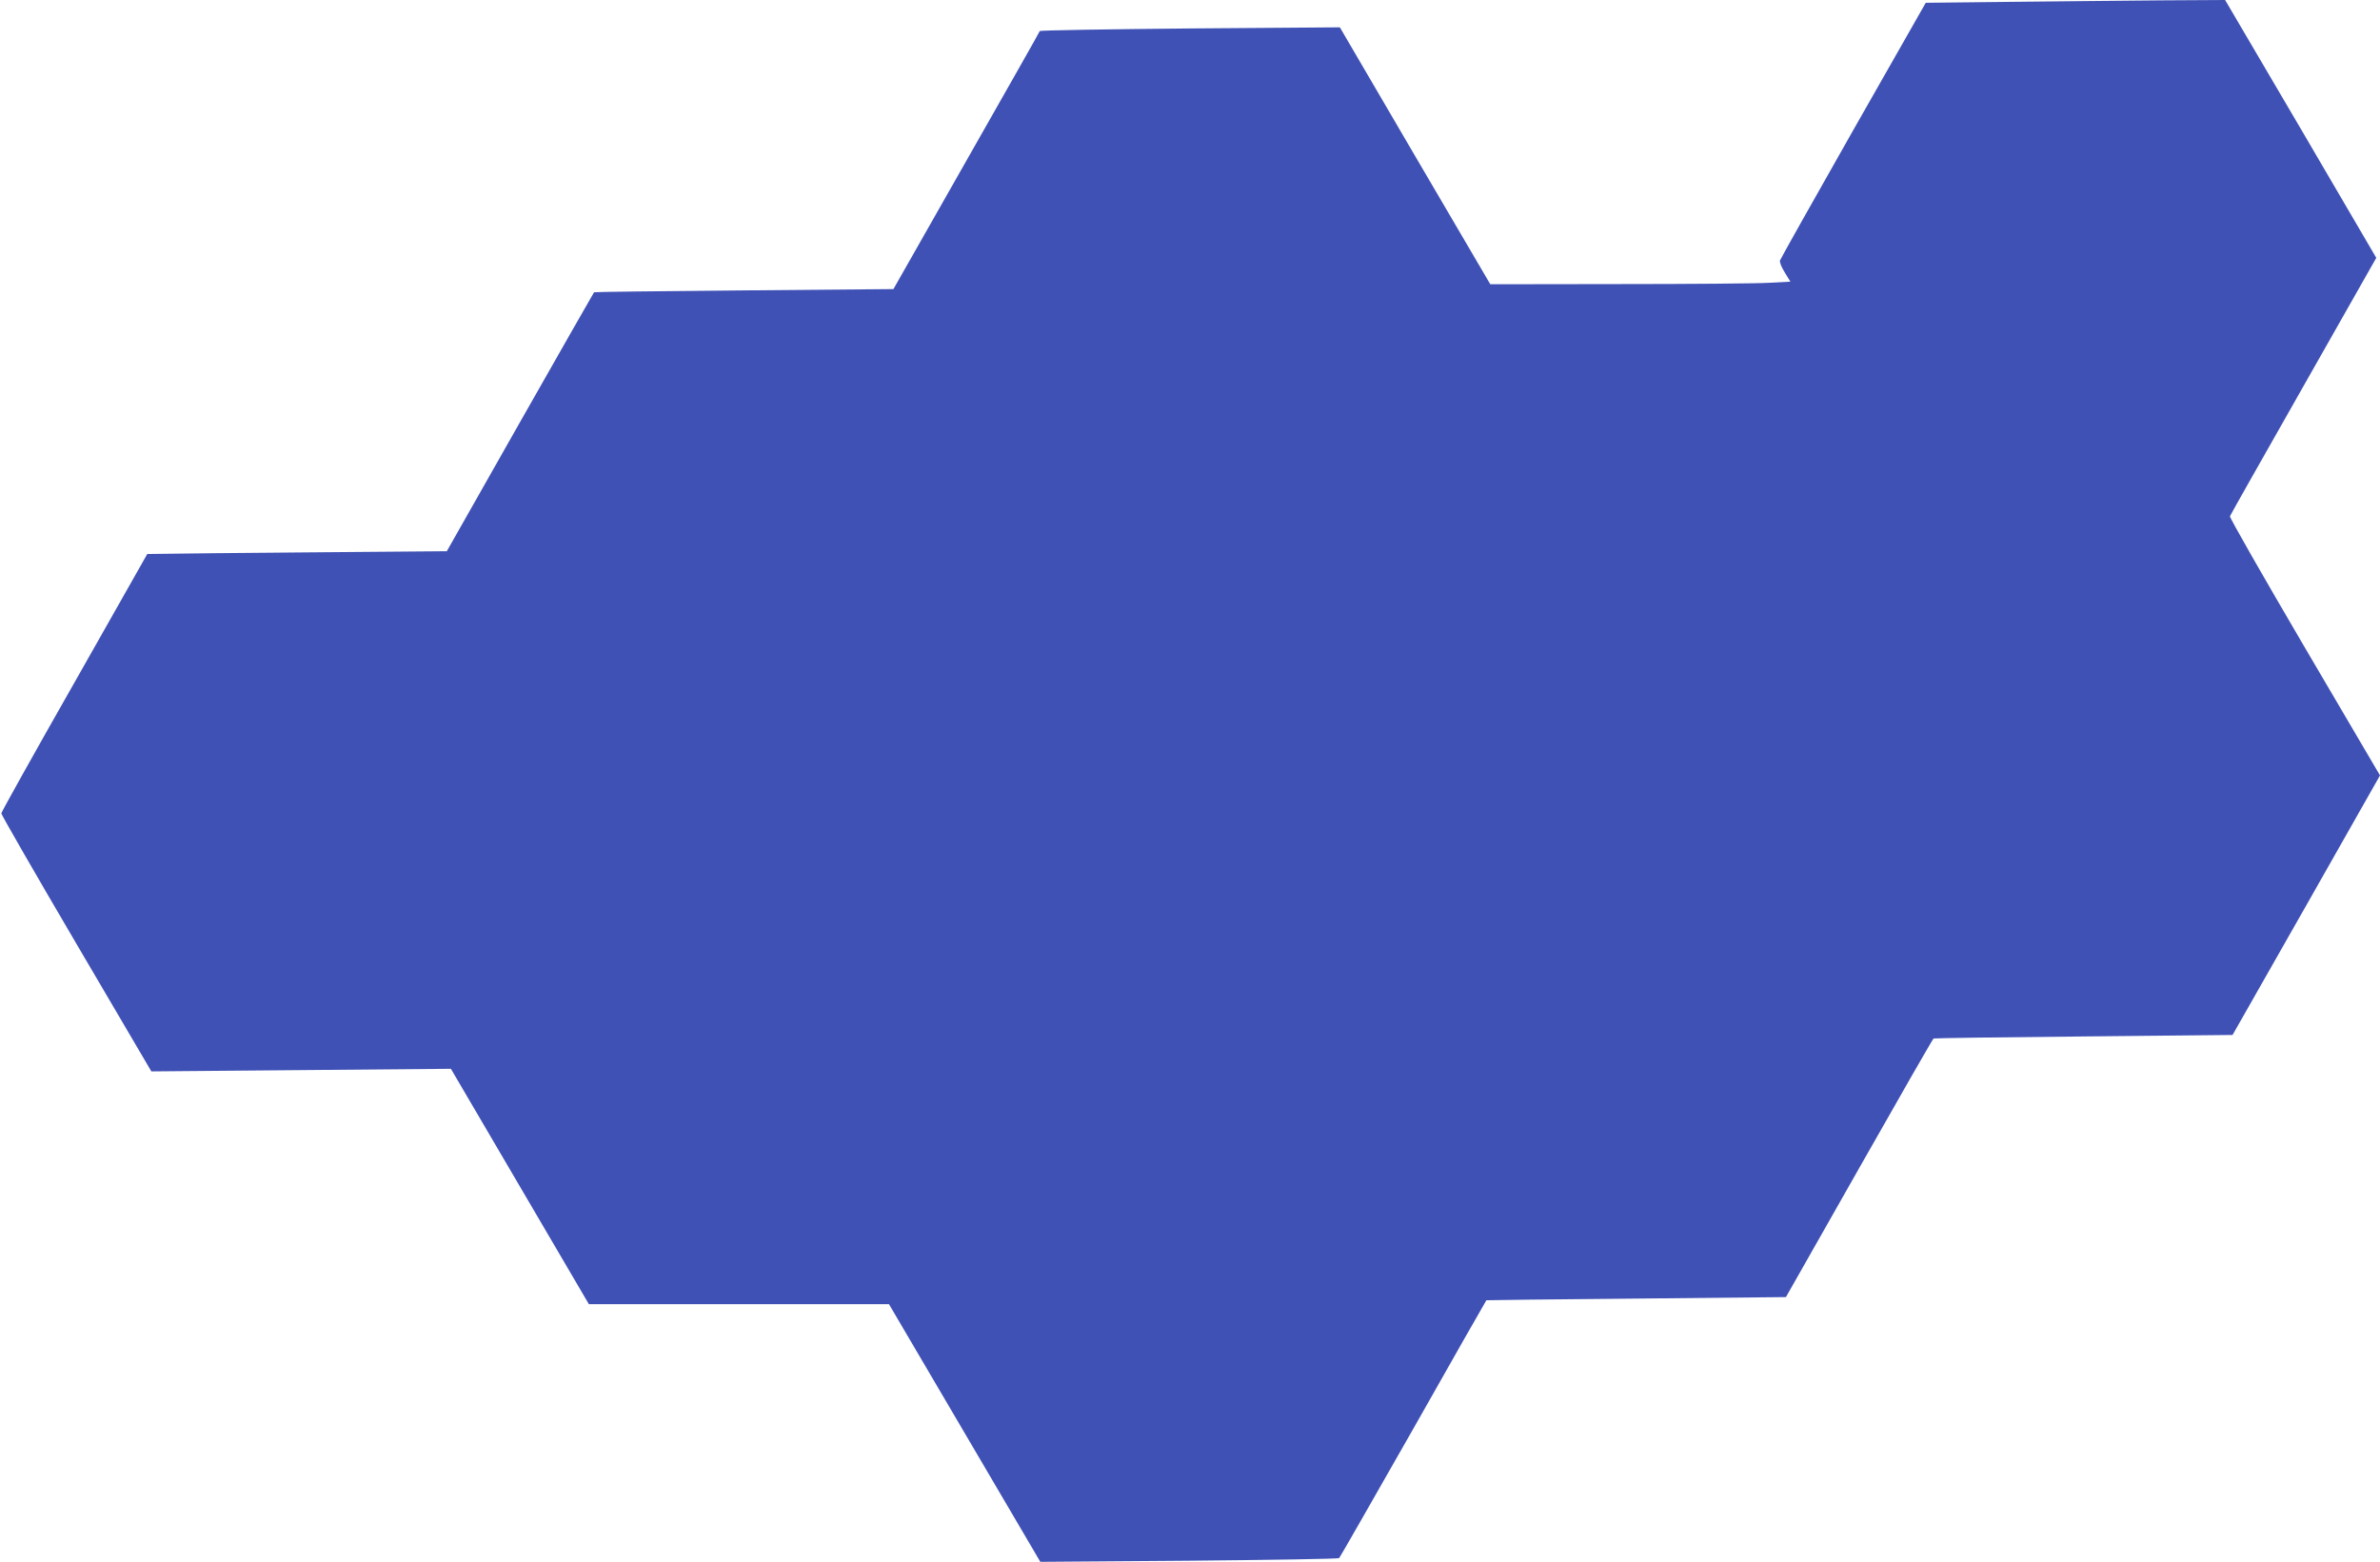 <?xml version="1.0" standalone="no"?>
<!DOCTYPE svg PUBLIC "-//W3C//DTD SVG 20010904//EN"
 "http://www.w3.org/TR/2001/REC-SVG-20010904/DTD/svg10.dtd">
<svg version="1.0" xmlns="http://www.w3.org/2000/svg"
 width="1280pt" height="840pt" viewBox="0 0 1280 840"
 preserveAspectRatio="xMidYMid meet">
<g transform="translate(0,840) scale(0.1,-0.1)"
fill="#3f51b5" stroke="none">
<path d="M10811 8390 l-454 -5 -390 -685 c-214 -377 -391 -692 -394 -701 -3
-9 9 -38 26 -65 l30 -49 -112 -6 c-62 -4 -425 -7 -807 -7 l-695 -1 -405 691
-404 691 -806 -6 c-442 -4 -806 -10 -808 -14 -1 -5 -179 -318 -395 -698 l-392
-690 -804 -7 c-442 -4 -804 -8 -806 -10 -2 -2 -181 -316 -398 -698 l-394 -695
-724 -6 c-398 -3 -761 -7 -805 -8 l-82 -1 -392 -692 c-217 -381 -393 -697
-393 -703 0 -7 181 -322 403 -700 l404 -688 806 7 805 7 371 -633 371 -633
807 0 807 0 407 -693 407 -693 800 6 c440 4 803 10 807 14 4 3 183 317 399
696 215 380 392 691 393 691 0 1 363 5 806 9 l805 8 394 694 c216 381 396 695
400 697 3 2 367 7 807 11 l801 8 397 698 396 698 -406 691 c-223 380 -404 697
-401 703 2 7 181 322 396 701 l391 689 -406 694 -407 693 -351 -2 c-193 -2
-555 -5 -805 -8z"/>
</g>
</svg>
